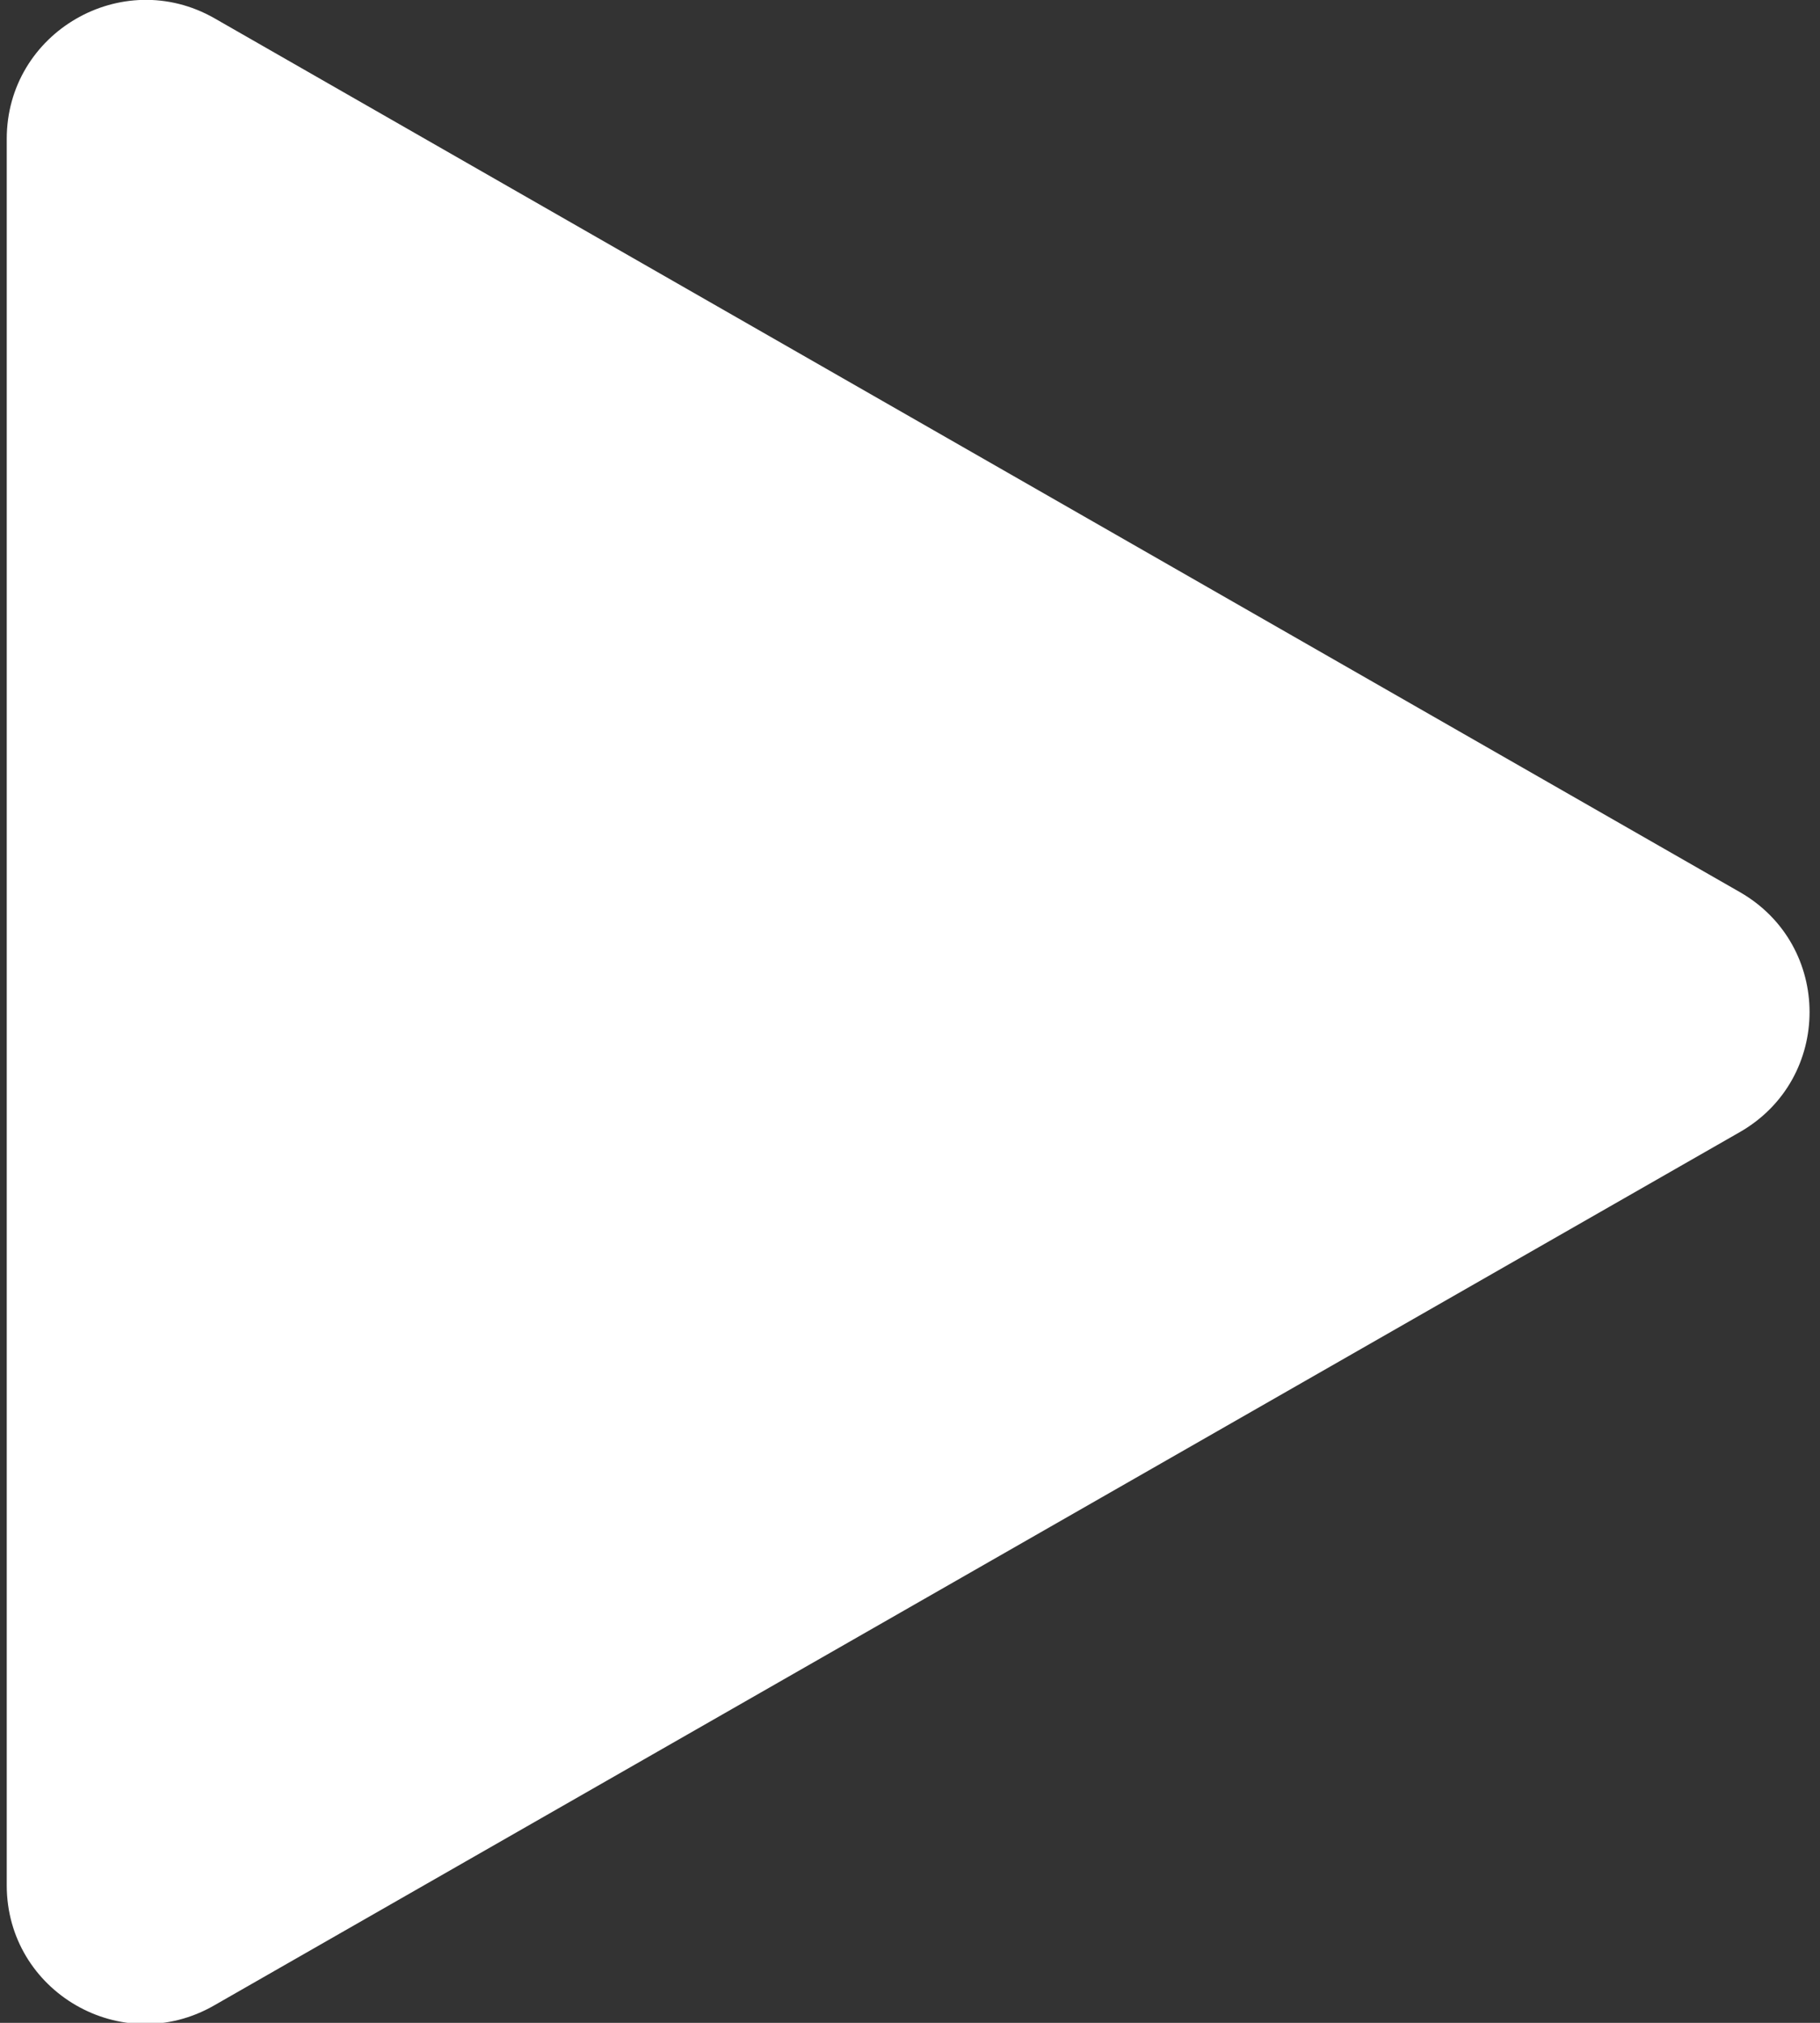 <?xml version="1.0" encoding="utf-8"?>
<!-- Generator: Adobe Illustrator 23.0.3, SVG Export Plug-In . SVG Version: 6.00 Build 0)  -->
<svg version="1.1" id="Layer_1" xmlns="http://www.w3.org/2000/svg" xmlns:xlink="http://www.w3.org/1999/xlink" x="0px" y="0px"
	 viewBox="0 0 270 300" style="enable-background:new 0 0 270 300;" xml:space="preserve">
<rect x="0" y="0" width="270" height="300" fill="#333333" stroke="none"/>
<style type="text/css">
	.st0{fill:#FFFFFF;}
</style>
<g>
	<path class="st0" d="M258.1,132.3L31.8,2.7C18.1-5.1,1,4.8,1,20.6v259c0,15.8,17.1,25.7,30.8,17.8l226.3-129.5
		C271.9,160,271.9,140.2,258.1,132.3z"/>
</g>
</svg>
